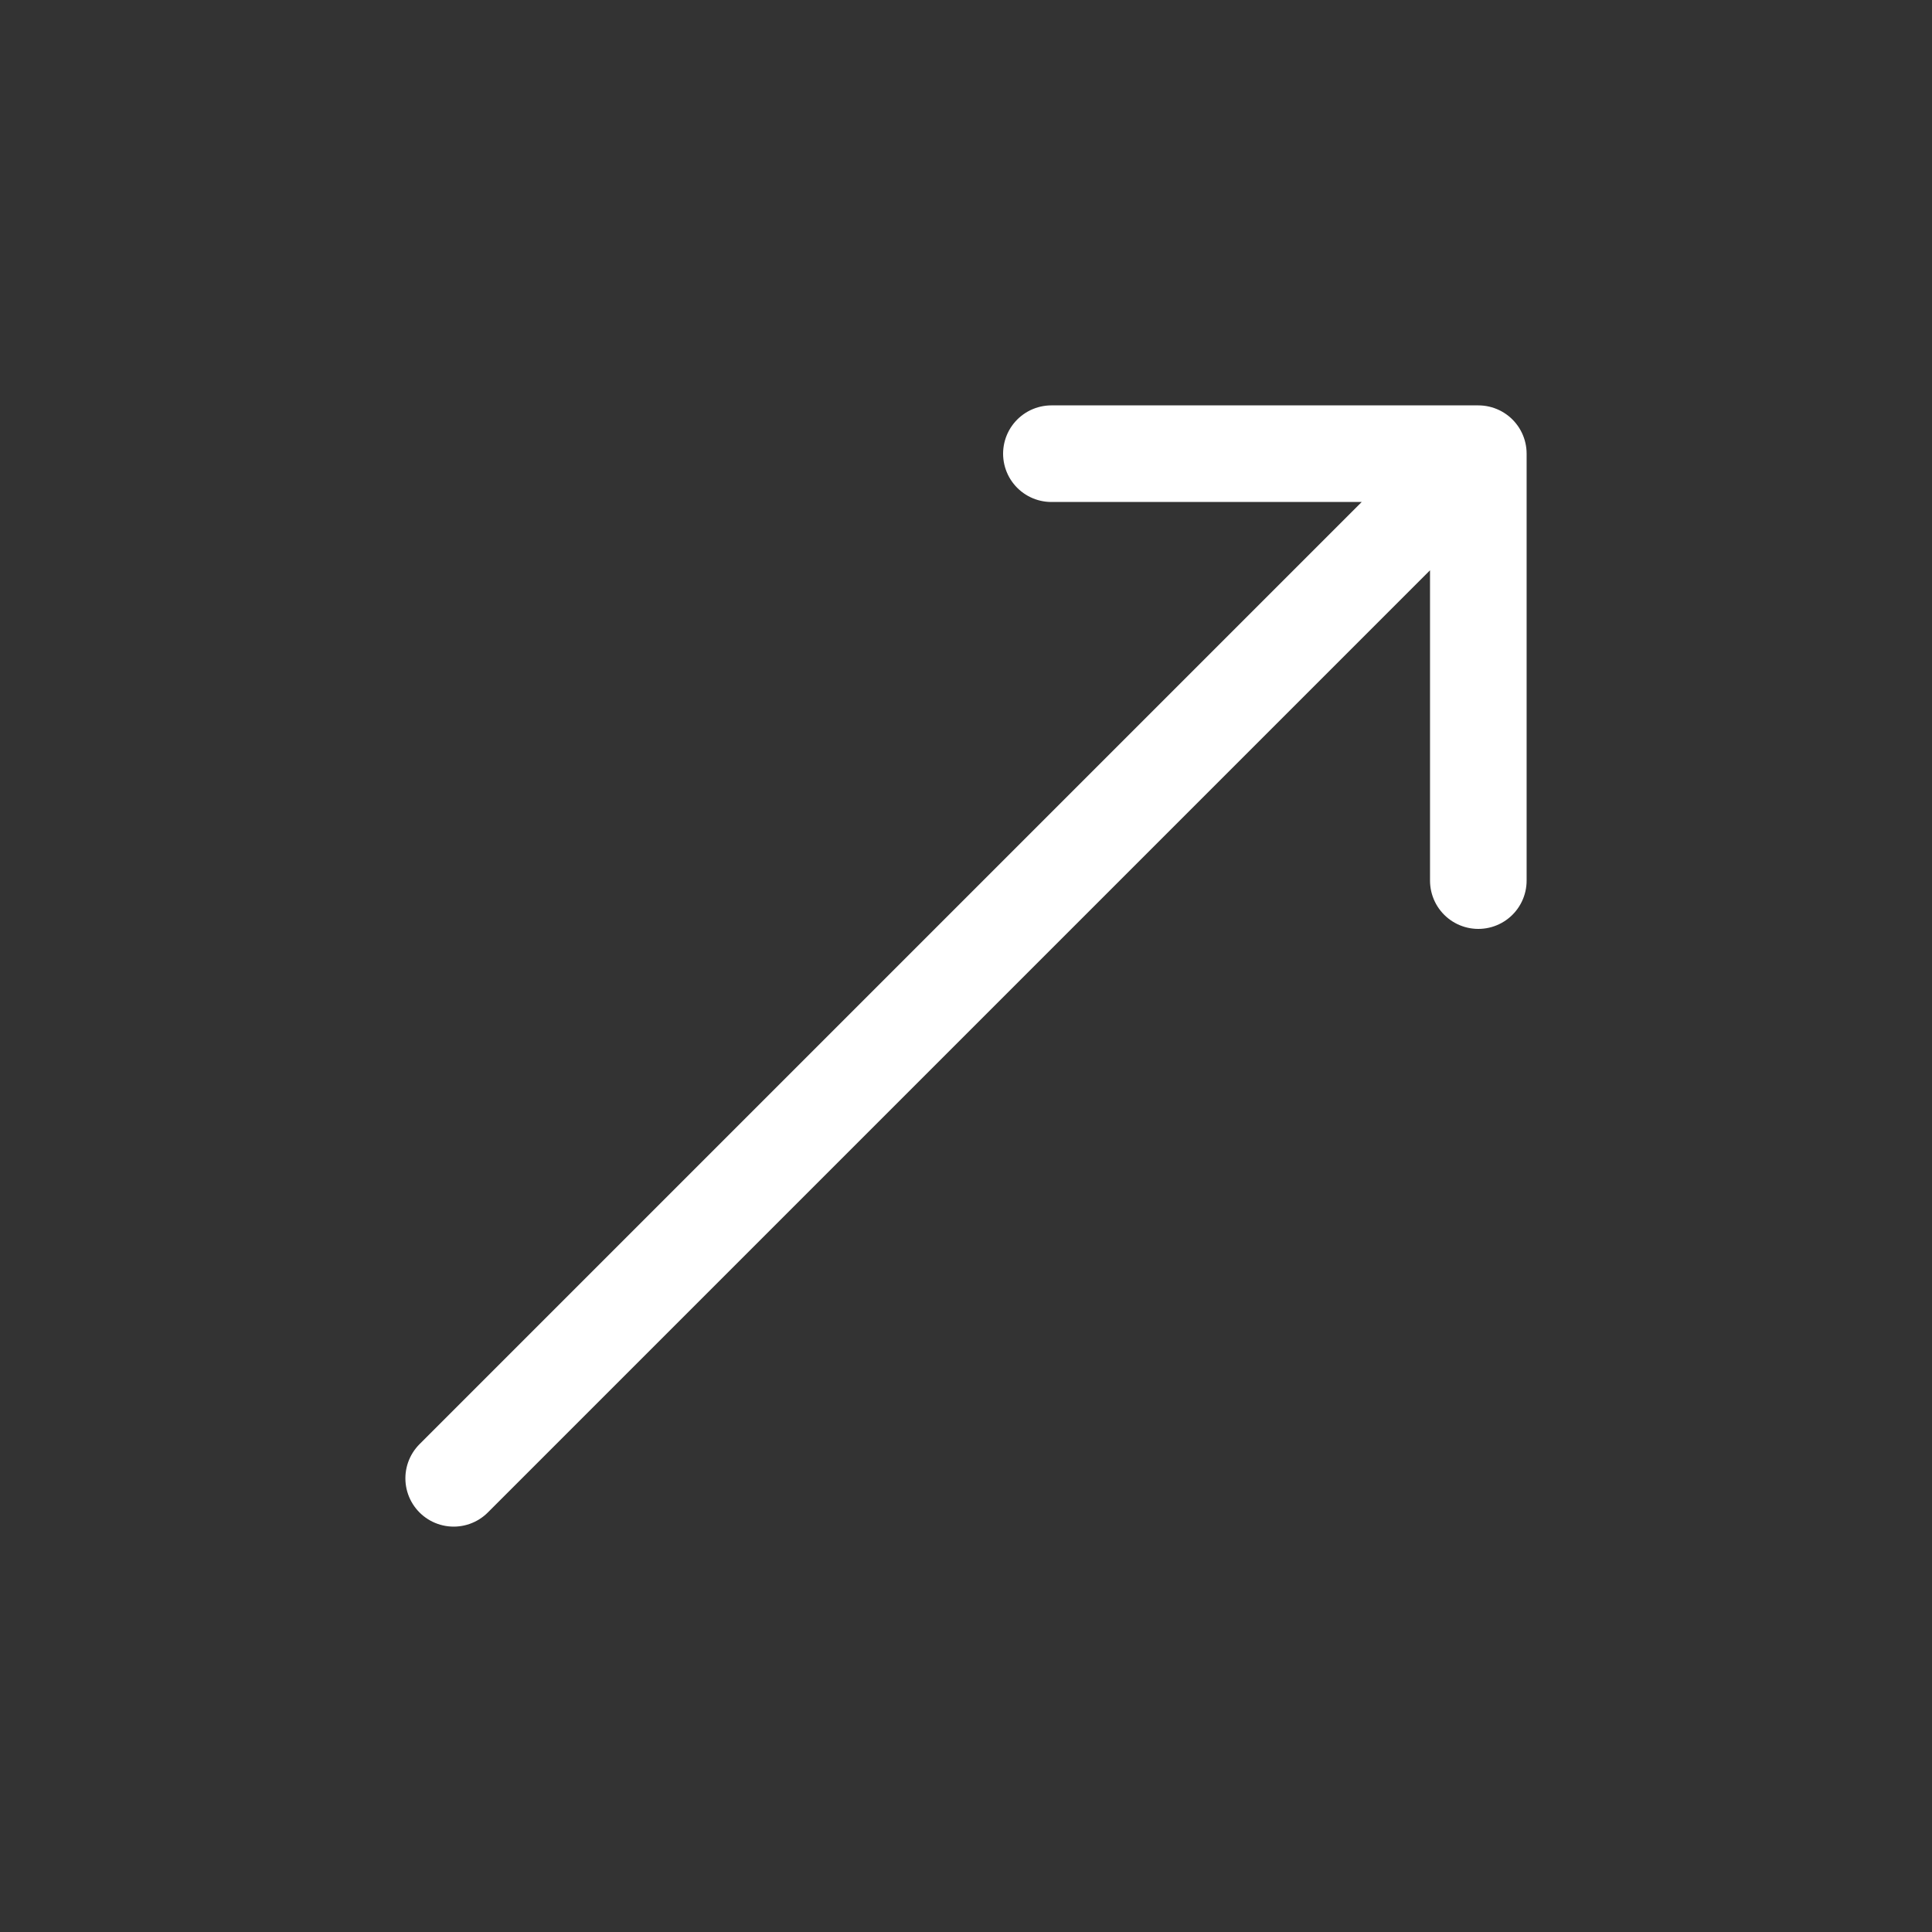 <svg width=" 100%" height=" 100%" viewBox="0 0 40 40" fill="none" xmlns="http://www.w3.org/2000/svg">
<rect x="0" y="0" width="40" height="40" fill="#333333" stroke="none"/>
<path d="M21.768 9.393H30.607M30.607 9.393L30.607 18.232M30.607 9.393L9.393 30.607" stroke="#fff" stroke-width="2" stroke-linecap="round" stroke-linejoin="round"></path>
</svg>